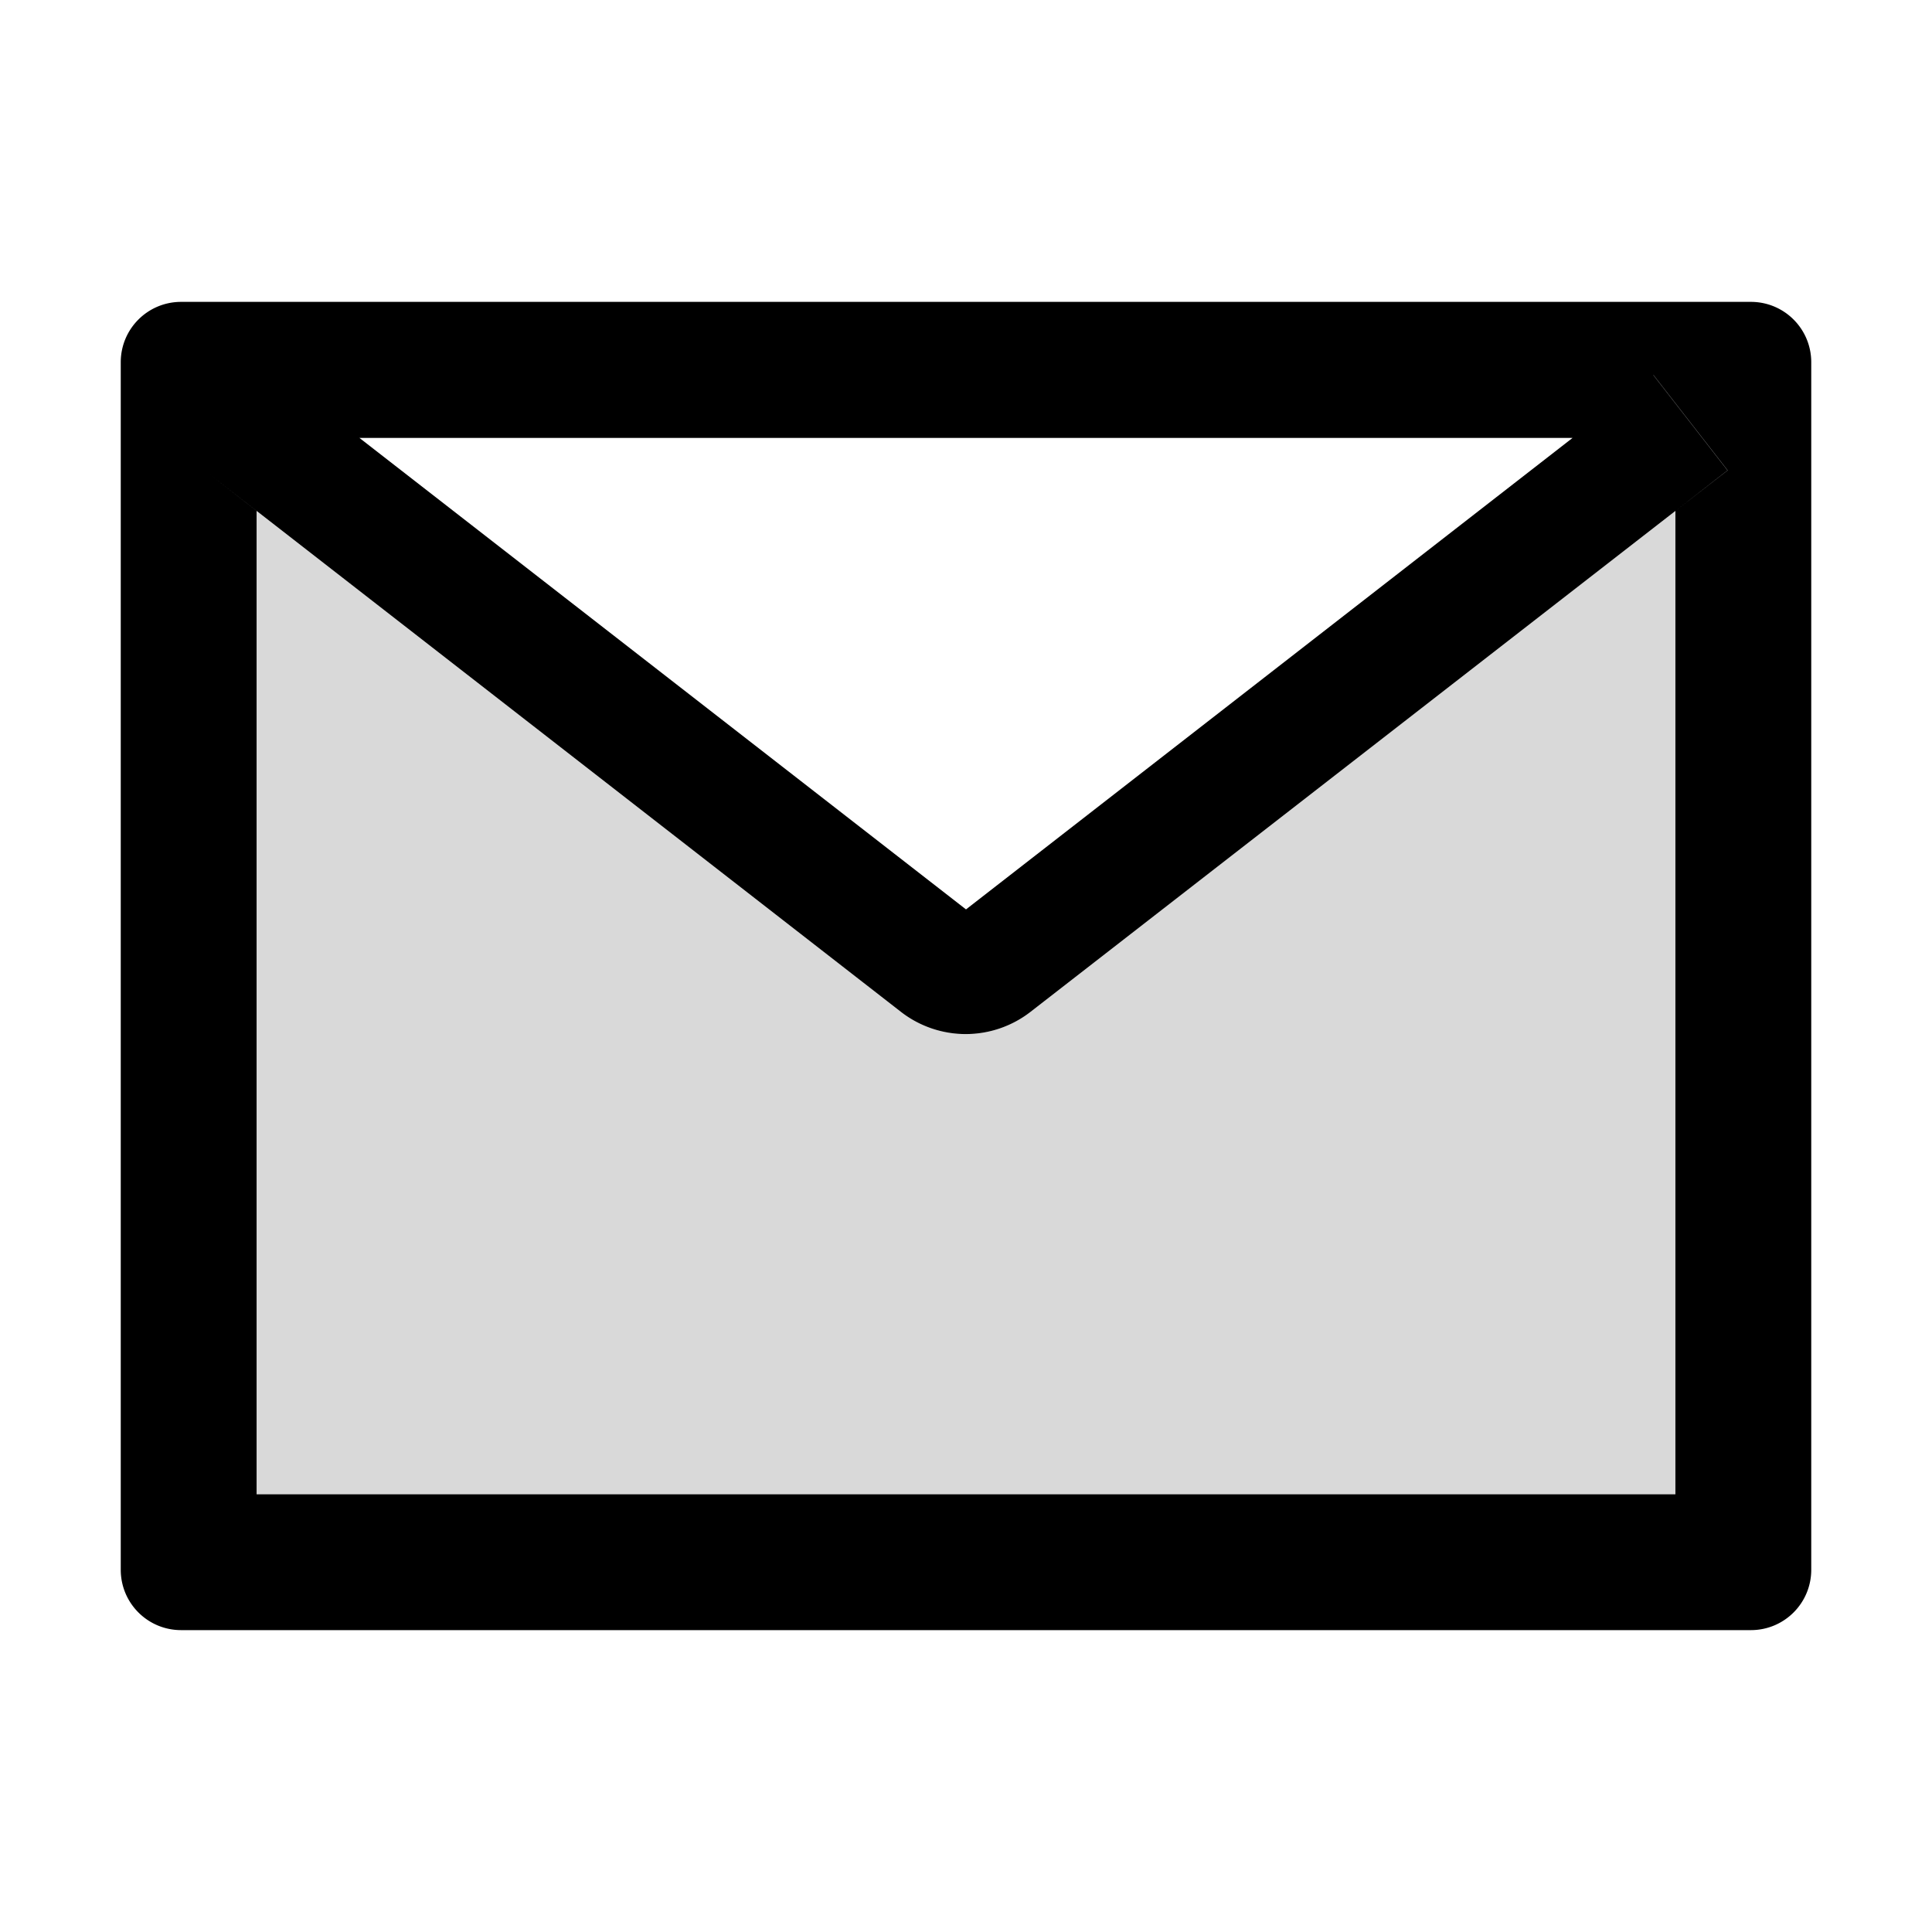 <?xml version="1.0" encoding="iso-8859-1"?>
<!-- Generator: www.svgicons.com -->
<svg xmlns="http://www.w3.org/2000/svg" width="800" height="800" viewBox="0 0 1024 1024">
<path fill="currentColor" fill-opacity=".15" d="M477.5 536.3L135.9 270.7l-27.5-21.4l27.6 21.5V792h752V270.8L546.2 536.3a55.99 55.99 0 0 1-68.7 0"/><path fill="currentColor" fill-opacity=".15" d="m876.3 198.8l39.3 50.5l-27.6 21.5l27.7-21.5l-39.3-50.5z"/><path fill="currentColor" d="M928 160H96c-17.7 0-32 14.3-32 32v640c0 17.7 14.3 32 32 32h832c17.7 0 32-14.3 32-32V192c0-17.7-14.3-32-32-32m-94.5 72.1L512 482L190.5 232.1zm54.5 38.7V792H136V270.8l-27.6-21.5l27.5 21.4l341.6 265.6a55.99 55.99 0 0 0 68.7 0zl27.6-21.5l-39.3-50.5h.1l39.3 50.5z"/>
</svg>